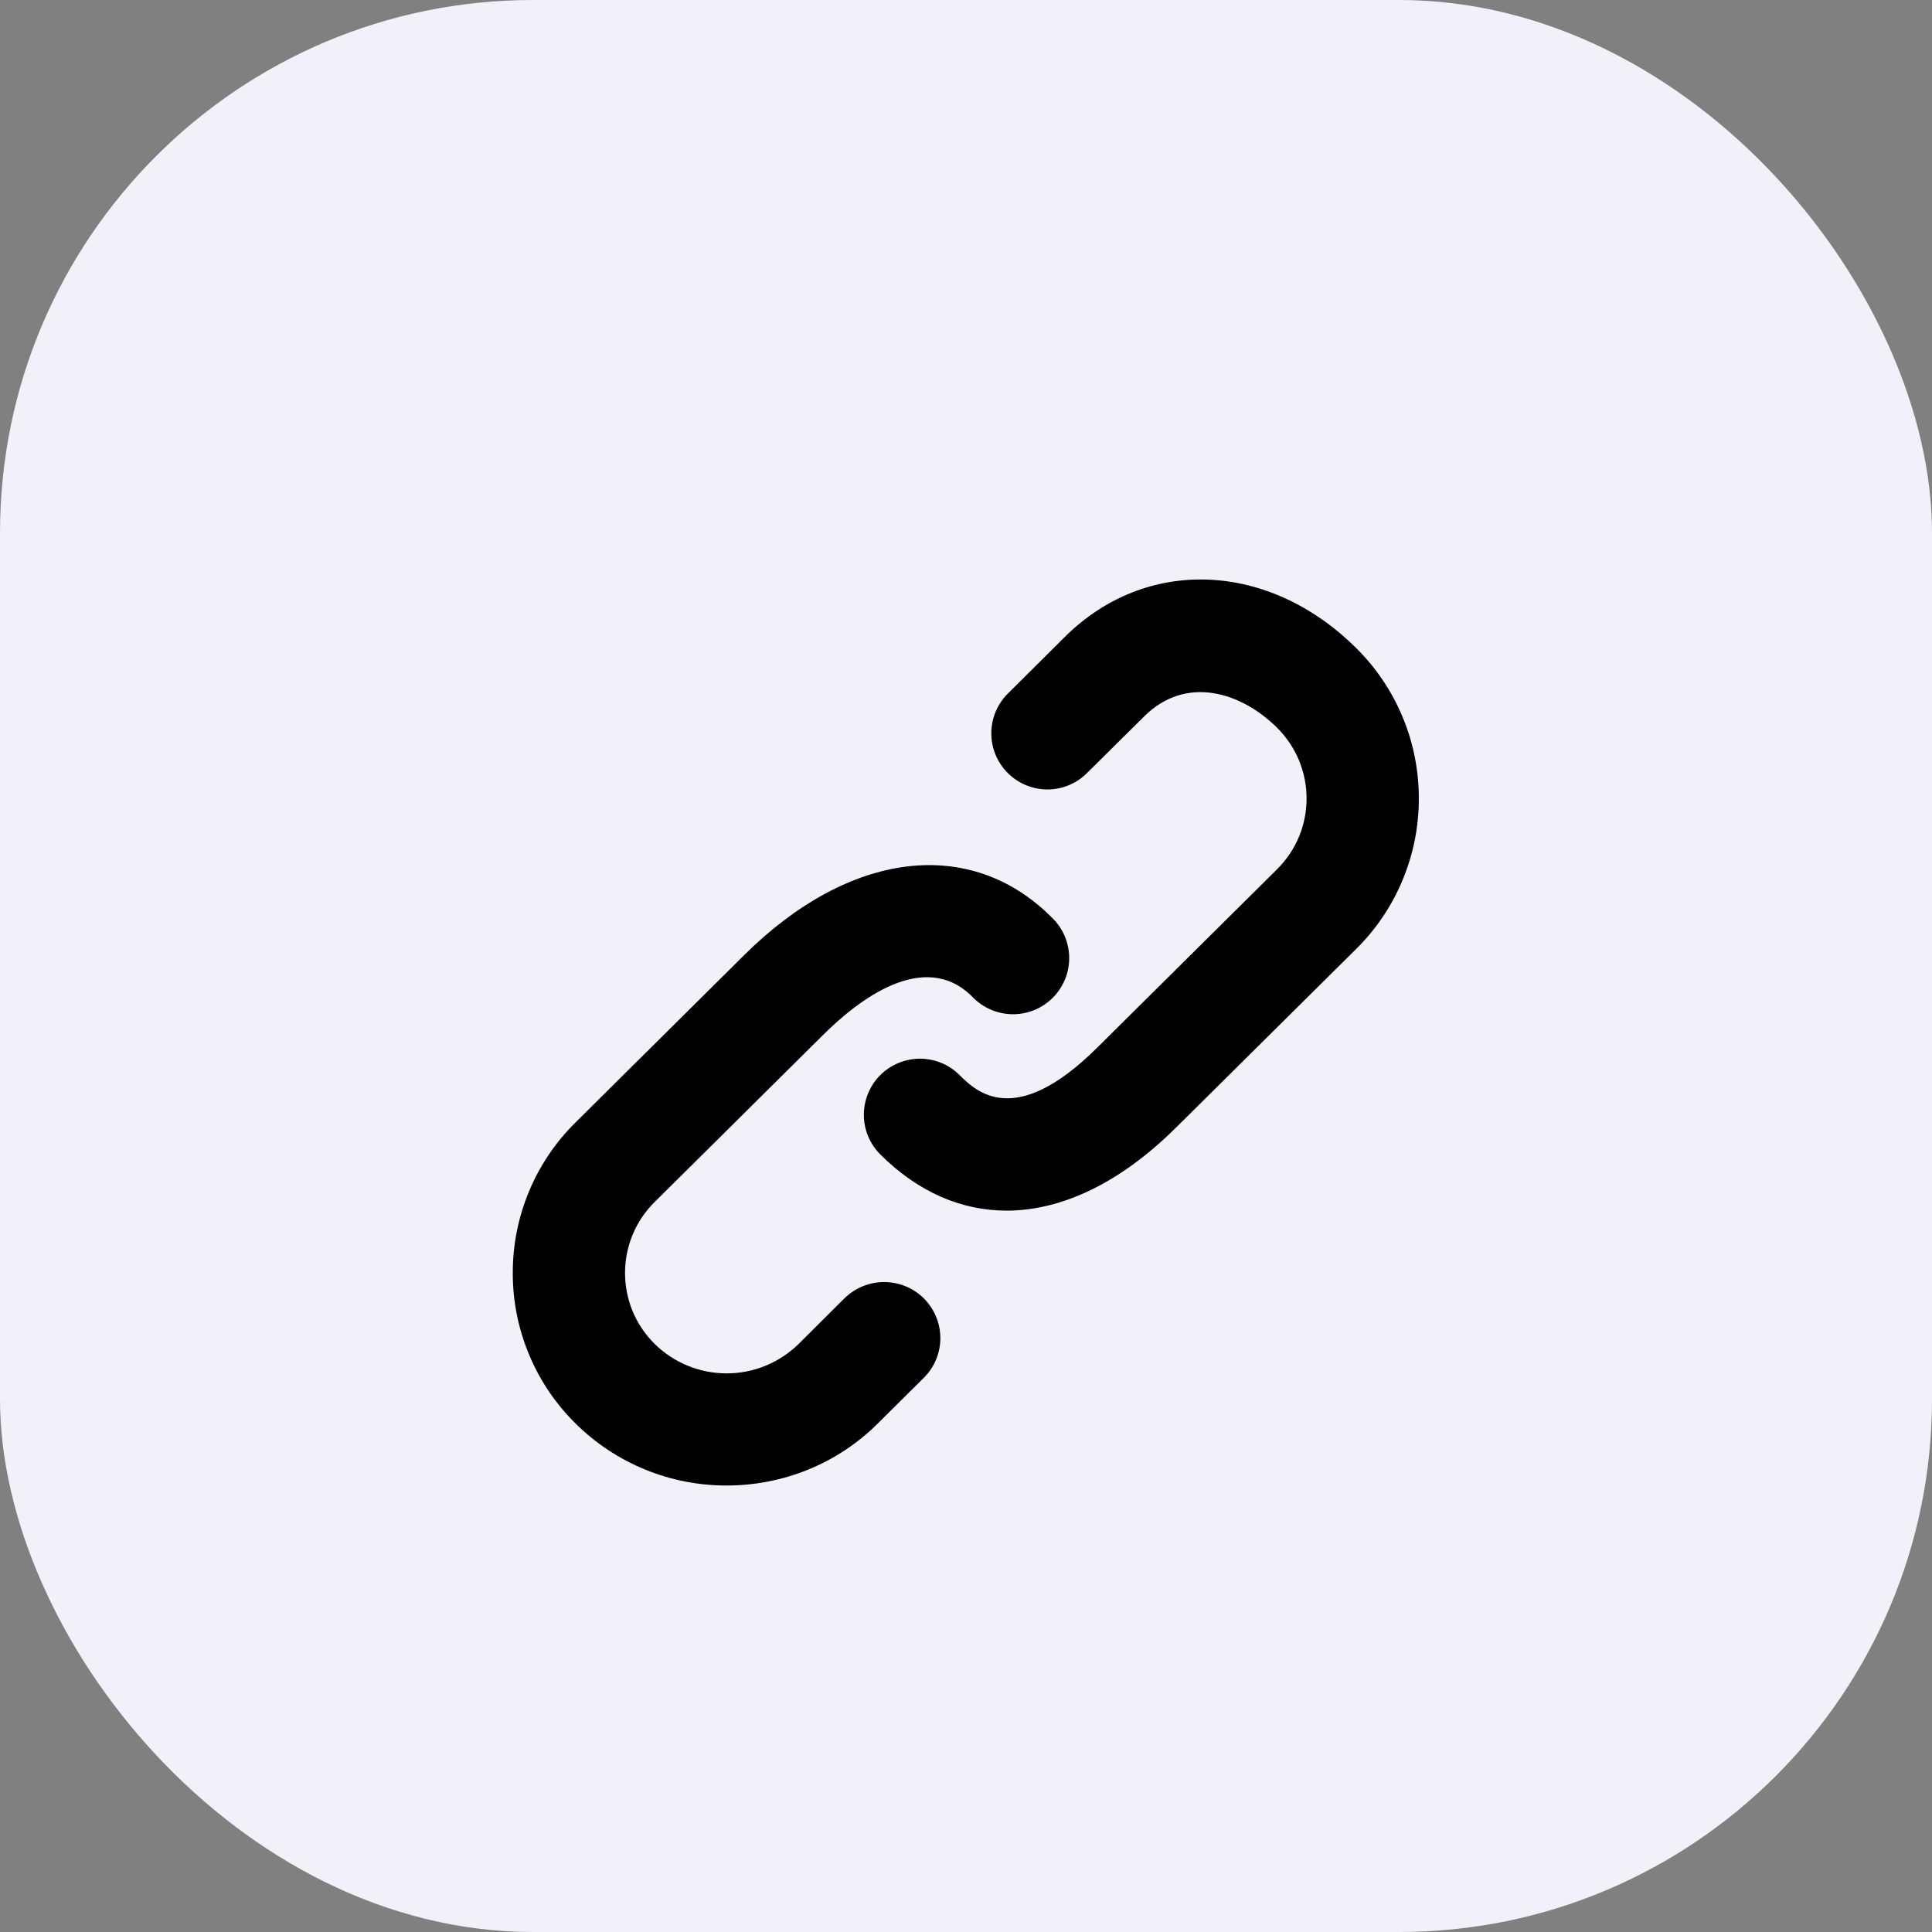<svg width="29" height="29" viewBox="0 0 29 29" fill="none" xmlns="http://www.w3.org/2000/svg">
<rect x="0" y="0" width="29" height="29" fill="#808080" stroke="none"/>
<rect width="29" height="29" rx="8" fill="#F2F1FA"/>
<g clip-path="url(#clip0_7028_6774)">
<path d="M11.982 15.683L11.453 15.682V15.683H11.982ZM16.74 15.683H17.268L16.74 15.682V15.683Z" fill="black"/>
<path d="M12.677 19.487L11.989 20.172C11.7 20.456 11.312 20.615 10.907 20.615C10.503 20.615 10.114 20.456 9.826 20.172C9.685 20.032 9.573 19.867 9.497 19.684C9.421 19.501 9.382 19.305 9.382 19.107C9.382 18.91 9.421 18.713 9.497 18.531C9.573 18.348 9.685 18.182 9.826 18.043L12.359 15.531C12.883 15.01 13.871 14.244 14.591 14.958C14.668 15.04 14.762 15.106 14.865 15.152C14.969 15.198 15.081 15.222 15.194 15.224C15.307 15.226 15.419 15.204 15.524 15.162C15.629 15.119 15.724 15.055 15.804 14.975C15.884 14.895 15.947 14.799 15.989 14.694C16.031 14.589 16.051 14.476 16.049 14.363C16.046 14.25 16.021 14.138 15.975 14.035C15.928 13.931 15.861 13.839 15.778 13.762C14.556 12.548 12.747 12.772 11.172 14.335L8.639 16.848C8.34 17.143 8.102 17.495 7.941 17.883C7.779 18.271 7.696 18.687 7.697 19.107C7.696 19.528 7.779 19.944 7.941 20.332C8.102 20.72 8.34 21.072 8.639 21.367C9.242 21.965 10.058 22.3 10.908 22.298C11.73 22.298 12.552 21.988 13.176 21.367L13.866 20.682C13.944 20.605 14.007 20.512 14.05 20.41C14.092 20.308 14.115 20.199 14.115 20.088C14.115 19.978 14.094 19.868 14.052 19.766C14.01 19.664 13.948 19.571 13.87 19.492C13.712 19.334 13.498 19.245 13.275 19.244C13.051 19.243 12.837 19.331 12.677 19.487ZM20.355 9.726C19.04 8.422 17.202 8.351 15.986 9.558L15.129 10.41C14.97 10.568 14.881 10.781 14.88 11.005C14.879 11.228 14.967 11.443 15.125 11.601C15.282 11.759 15.496 11.849 15.719 11.85C15.942 11.851 16.157 11.763 16.315 11.605L17.174 10.754C17.803 10.129 18.628 10.388 19.168 10.922C19.454 11.207 19.612 11.584 19.612 11.986C19.612 12.388 19.454 12.765 19.168 13.049L16.465 15.73C15.229 16.955 14.649 16.381 14.402 16.136C14.324 16.058 14.231 15.996 14.128 15.954C14.026 15.912 13.916 15.891 13.806 15.891C13.695 15.892 13.586 15.914 13.484 15.957C13.382 15.999 13.289 16.061 13.211 16.14C13.133 16.218 13.072 16.311 13.03 16.414C12.988 16.516 12.966 16.626 12.967 16.736C12.967 16.847 12.989 16.956 13.032 17.058C13.075 17.16 13.137 17.253 13.216 17.331C13.783 17.894 14.431 18.172 15.109 18.172C15.94 18.172 16.818 17.754 17.653 16.925L20.356 14.245C20.655 13.95 20.892 13.598 21.053 13.21C21.215 12.822 21.298 12.406 21.297 11.986C21.298 11.566 21.215 11.149 21.053 10.761C20.891 10.373 20.654 10.021 20.355 9.726Z" fill="black"/>
</g>
<defs>
<clipPath id="clip0_7028_6774">
<rect width="16.917" height="16.917" fill="white" transform="translate(5.639 5.639)"/>
</clipPath>
</defs>
</svg>
